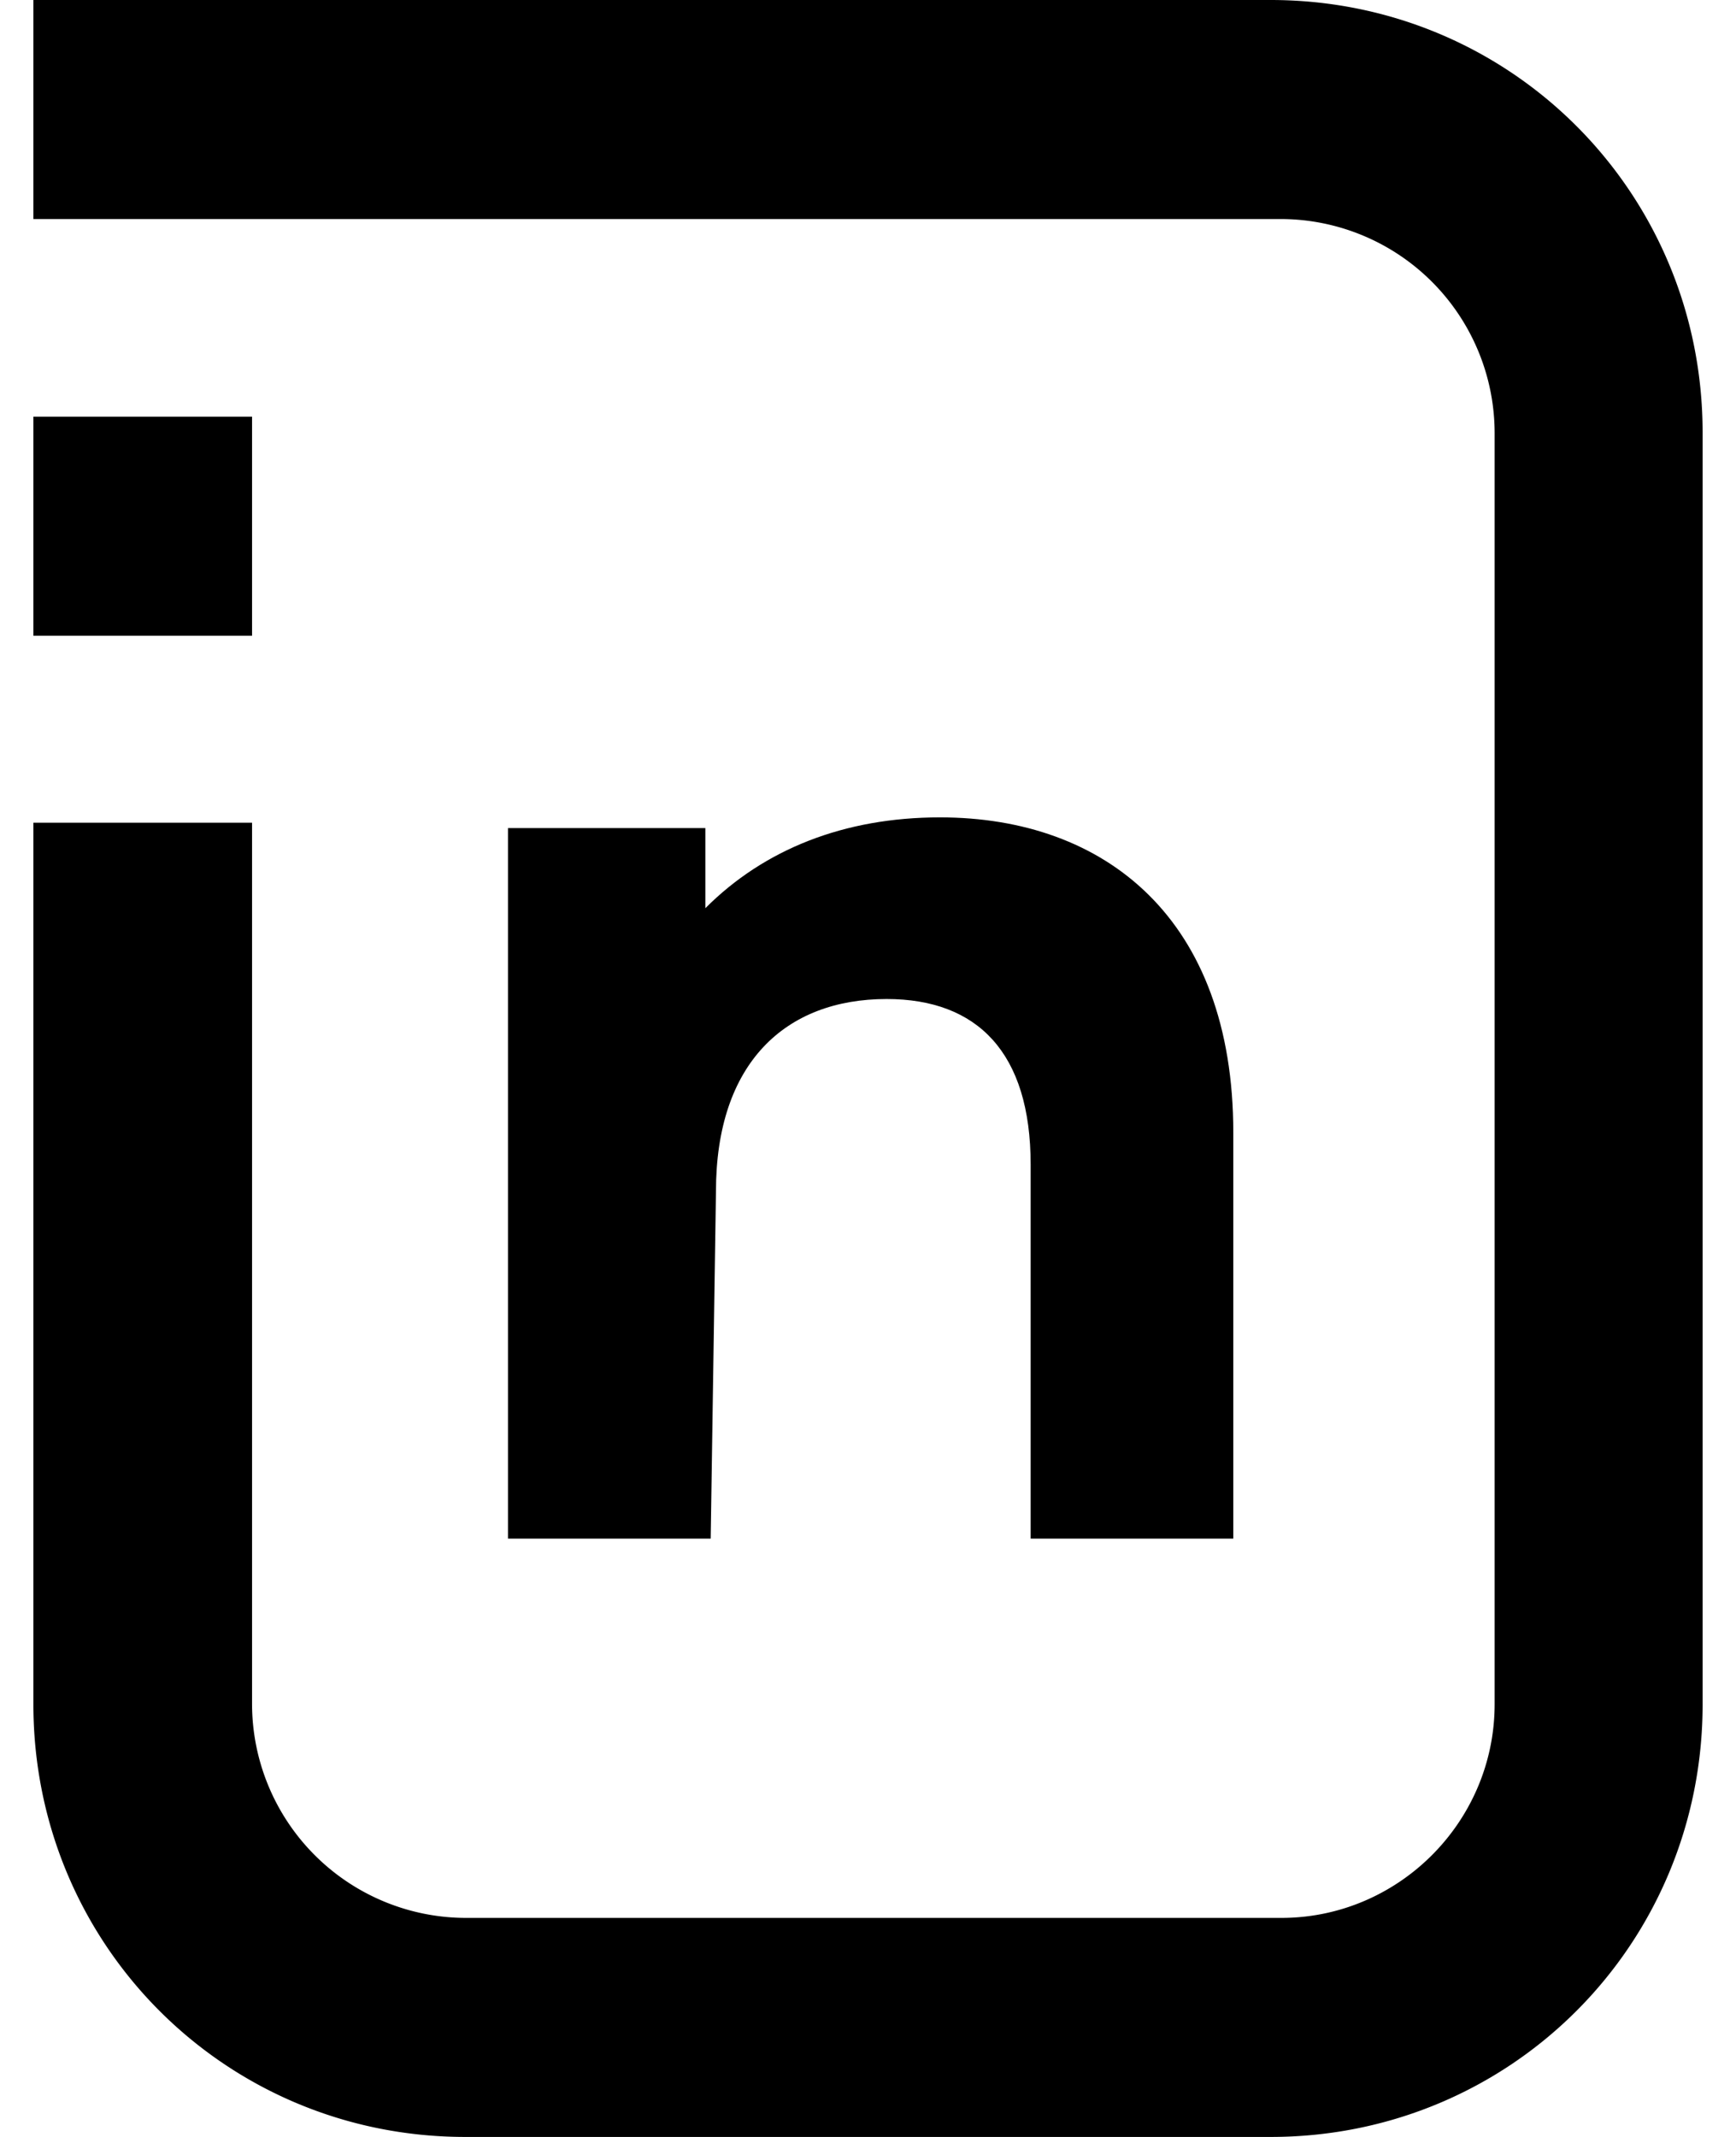 <svg width="26" height="32" viewBox="0 0 26 32" fill="none" xmlns="http://www.w3.org/2000/svg"><g clip-path="url(#a)" fill="#000"><path d="M19.19 3.28a3.207 3.207 0 0 1 3.195 3.2v19.04c0 1.76-1.438 3.2-3.195 3.2H6.97a3.207 3.207 0 0 1-3.195-3.2v-13.2H.5v13.2C.5 29.12 3.375 32 6.97 32h12.06c3.595 0 6.47-2.88 6.47-6.48V6.48c0-3.6-2.875-6.48-6.47-6.48H.5v3.28z"/><path d="M3.775 6.24H.5v3.28h3.275zm6.948 11.6c0-1.92 1.039-2.88 2.556-2.88 1.358 0 2.157.8 2.157 2.48v5.6h3.035v-6.08c0-3.2-1.917-4.72-4.393-4.72-1.438 0-2.636.48-3.514 1.36v-1.2H7.608v10.64h3.036z"/></g><defs><clipPath id="a"><path fill="#fff" d="M.5 0h25v32H.5z"/></clipPath></defs></svg>